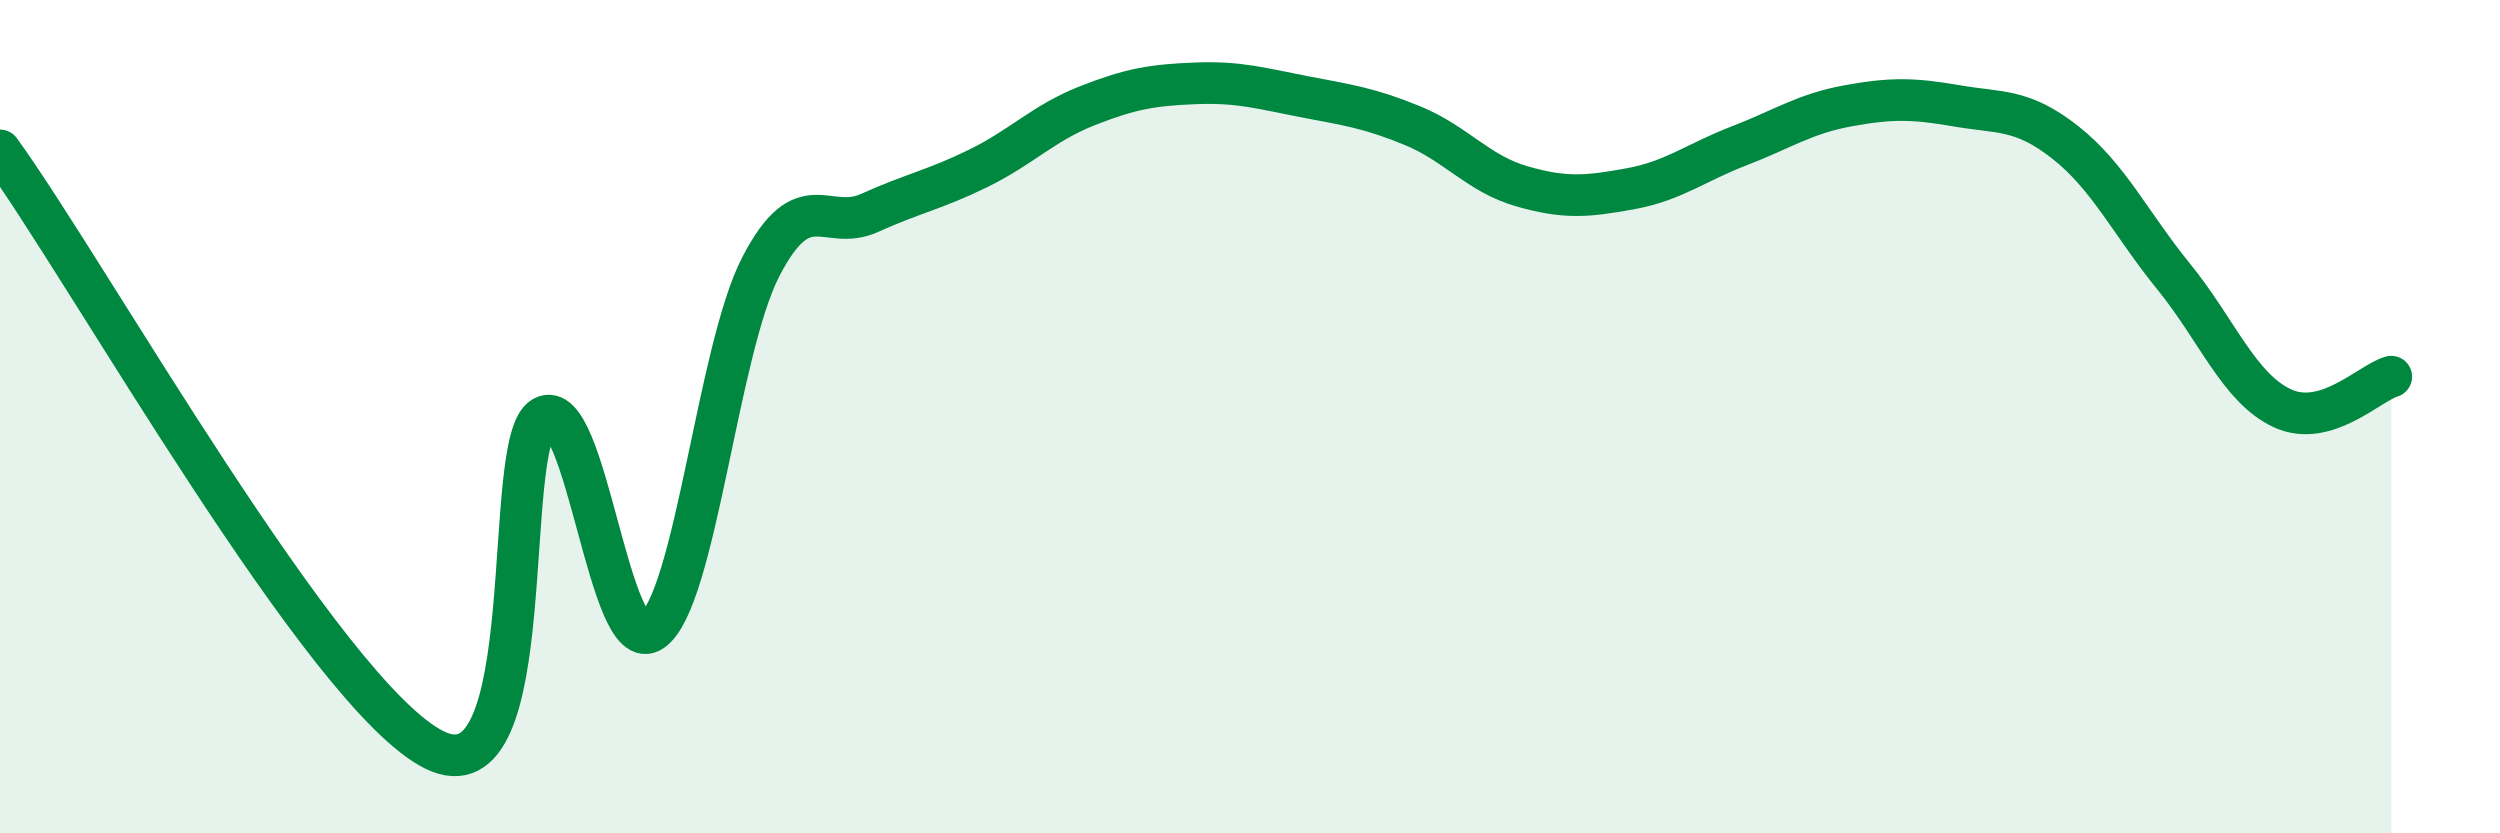 
    <svg width="60" height="20" viewBox="0 0 60 20" xmlns="http://www.w3.org/2000/svg">
      <path
        d="M 0,3.61 C 2.09,6.49 7.82,16.72 10.43,18 C 13.04,19.28 12,10.58 13.04,10.01 C 14.08,9.44 14.61,15.86 15.65,15.14 C 16.69,14.42 17.22,8.41 18.26,6.4 C 19.3,4.39 19.83,5.58 20.87,5.11 C 21.91,4.64 22.44,4.55 23.48,4.04 C 24.52,3.53 25.05,2.95 26.09,2.54 C 27.13,2.13 27.66,2.04 28.7,2 C 29.74,1.96 30.26,2.12 31.3,2.32 C 32.34,2.52 32.87,2.59 33.91,3.02 C 34.95,3.45 35.48,4.17 36.52,4.47 C 37.56,4.77 38.09,4.72 39.13,4.53 C 40.17,4.34 40.7,3.9 41.74,3.5 C 42.78,3.1 43.31,2.73 44.35,2.54 C 45.39,2.35 45.92,2.36 46.96,2.54 C 48,2.72 48.53,2.6 49.57,3.42 C 50.61,4.24 51.13,5.36 52.17,6.64 C 53.21,7.92 53.74,9.32 54.78,9.8 C 55.82,10.28 56.87,9.19 57.39,9.04L57.39 20L0 20Z"
        fill="#008740"
        opacity="0.1"
        stroke-linecap="round"
        stroke-linejoin="round"
      />
      <path
        d="M 0,3.61 C 2.09,6.49 7.82,16.72 10.43,18 C 13.04,19.28 12,10.58 13.04,10.01 C 14.08,9.44 14.61,15.86 15.65,15.14 C 16.69,14.42 17.22,8.41 18.26,6.4 C 19.3,4.39 19.83,5.58 20.87,5.11 C 21.91,4.64 22.44,4.55 23.48,4.04 C 24.52,3.53 25.05,2.95 26.09,2.54 C 27.13,2.13 27.66,2.04 28.7,2 C 29.74,1.96 30.26,2.12 31.3,2.32 C 32.34,2.52 32.87,2.59 33.91,3.02 C 34.95,3.45 35.48,4.17 36.52,4.47 C 37.56,4.77 38.09,4.72 39.13,4.53 C 40.17,4.34 40.7,3.9 41.74,3.5 C 42.78,3.1 43.31,2.73 44.35,2.54 C 45.39,2.35 45.92,2.36 46.96,2.54 C 48,2.72 48.53,2.6 49.57,3.42 C 50.61,4.24 51.13,5.36 52.17,6.64 C 53.21,7.92 53.74,9.32 54.78,9.8 C 55.82,10.28 56.87,9.19 57.39,9.04"
        stroke="#008740"
        stroke-width="1"
        fill="none"
        stroke-linecap="round"
        stroke-linejoin="round"
      />
    </svg>
  